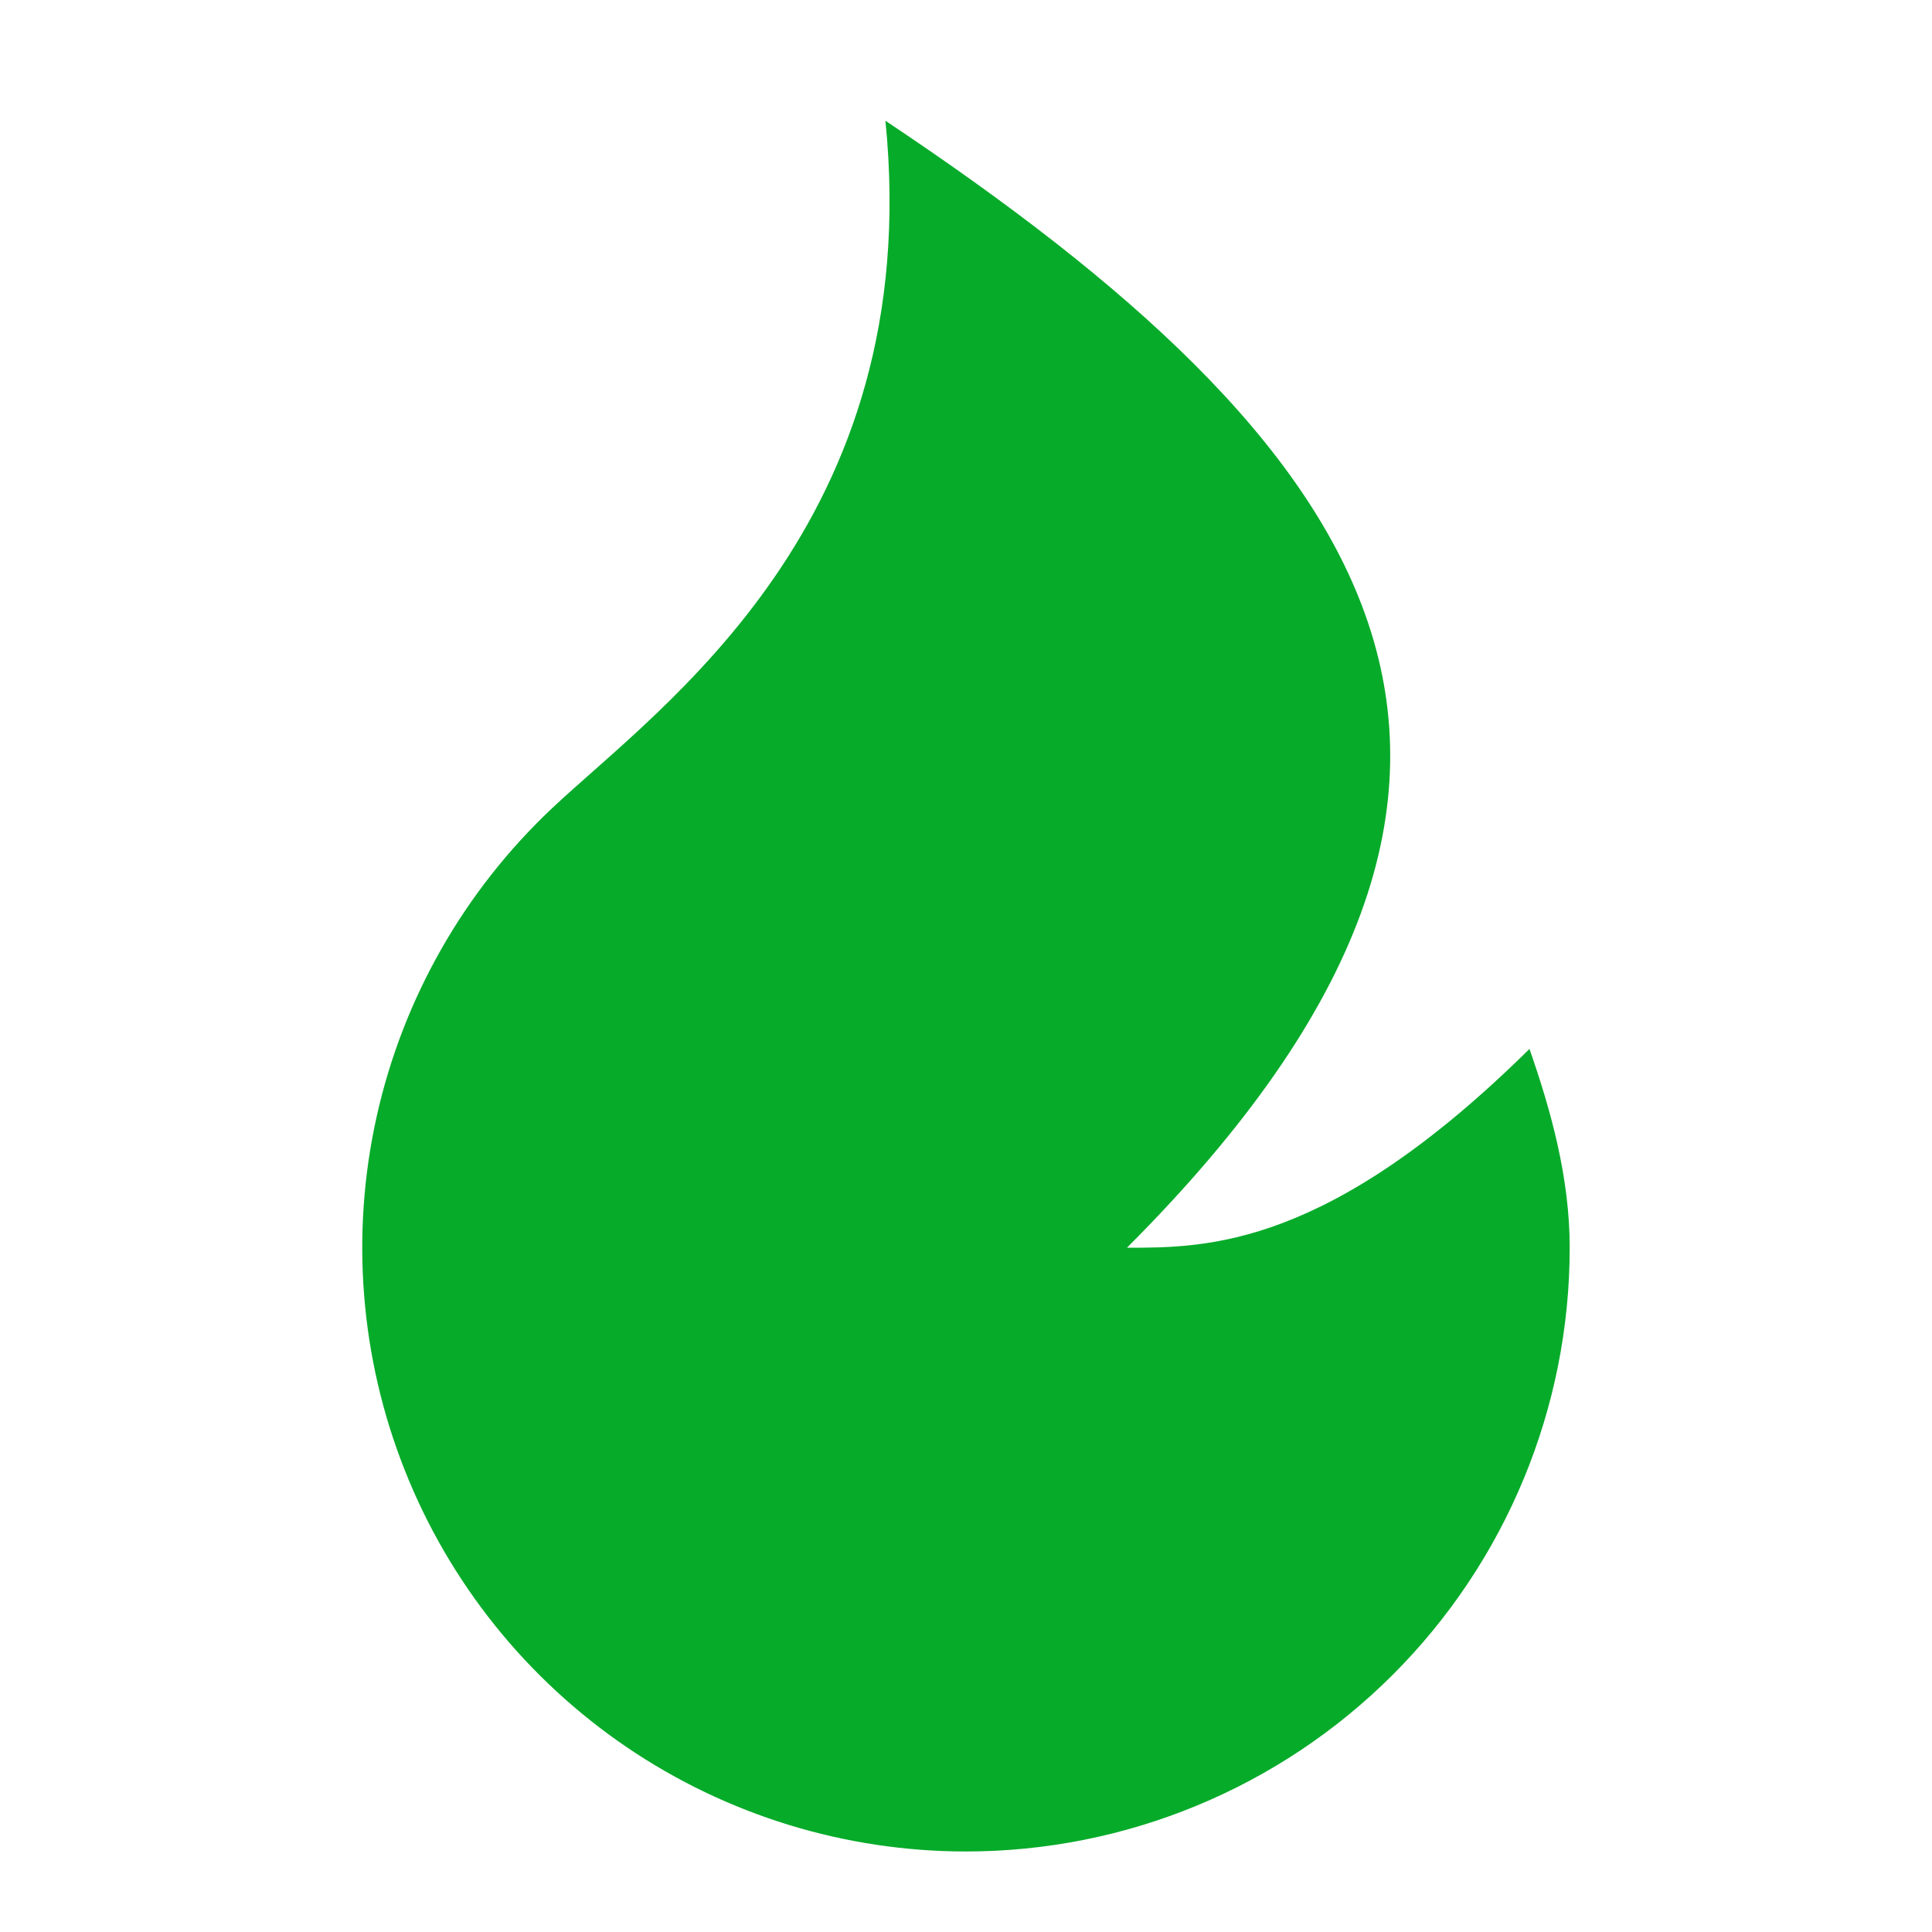 <svg width="40" height="40" viewBox="0 0 40 40" fill="none" xmlns="http://www.w3.org/2000/svg">
<g clip-path="url(#clip0_796_4835)">
<path d="M19.999 38.333C17.494 38.333 15.047 37.58 12.975 36.173C10.904 34.765 9.302 32.768 8.38 30.439C7.457 28.111 7.254 25.559 7.799 23.114C8.344 20.669 9.611 18.445 11.436 16.728C13.672 14.623 19.166 10.833 18.332 2.5C28.332 9.167 33.332 15.833 23.332 25.833C24.999 25.833 27.499 25.833 31.666 21.717C32.116 23.005 32.499 24.39 32.499 25.833C32.499 29.148 31.182 32.328 28.838 34.672C26.494 37.016 23.314 38.333 19.999 38.333Z" fill="#07AB2A"/>
</g>
<defs>
<clipPath id="clip0_796_4835">
<rect width="40" height="40" fill="white"/>
</clipPath>
</defs>
</svg>
